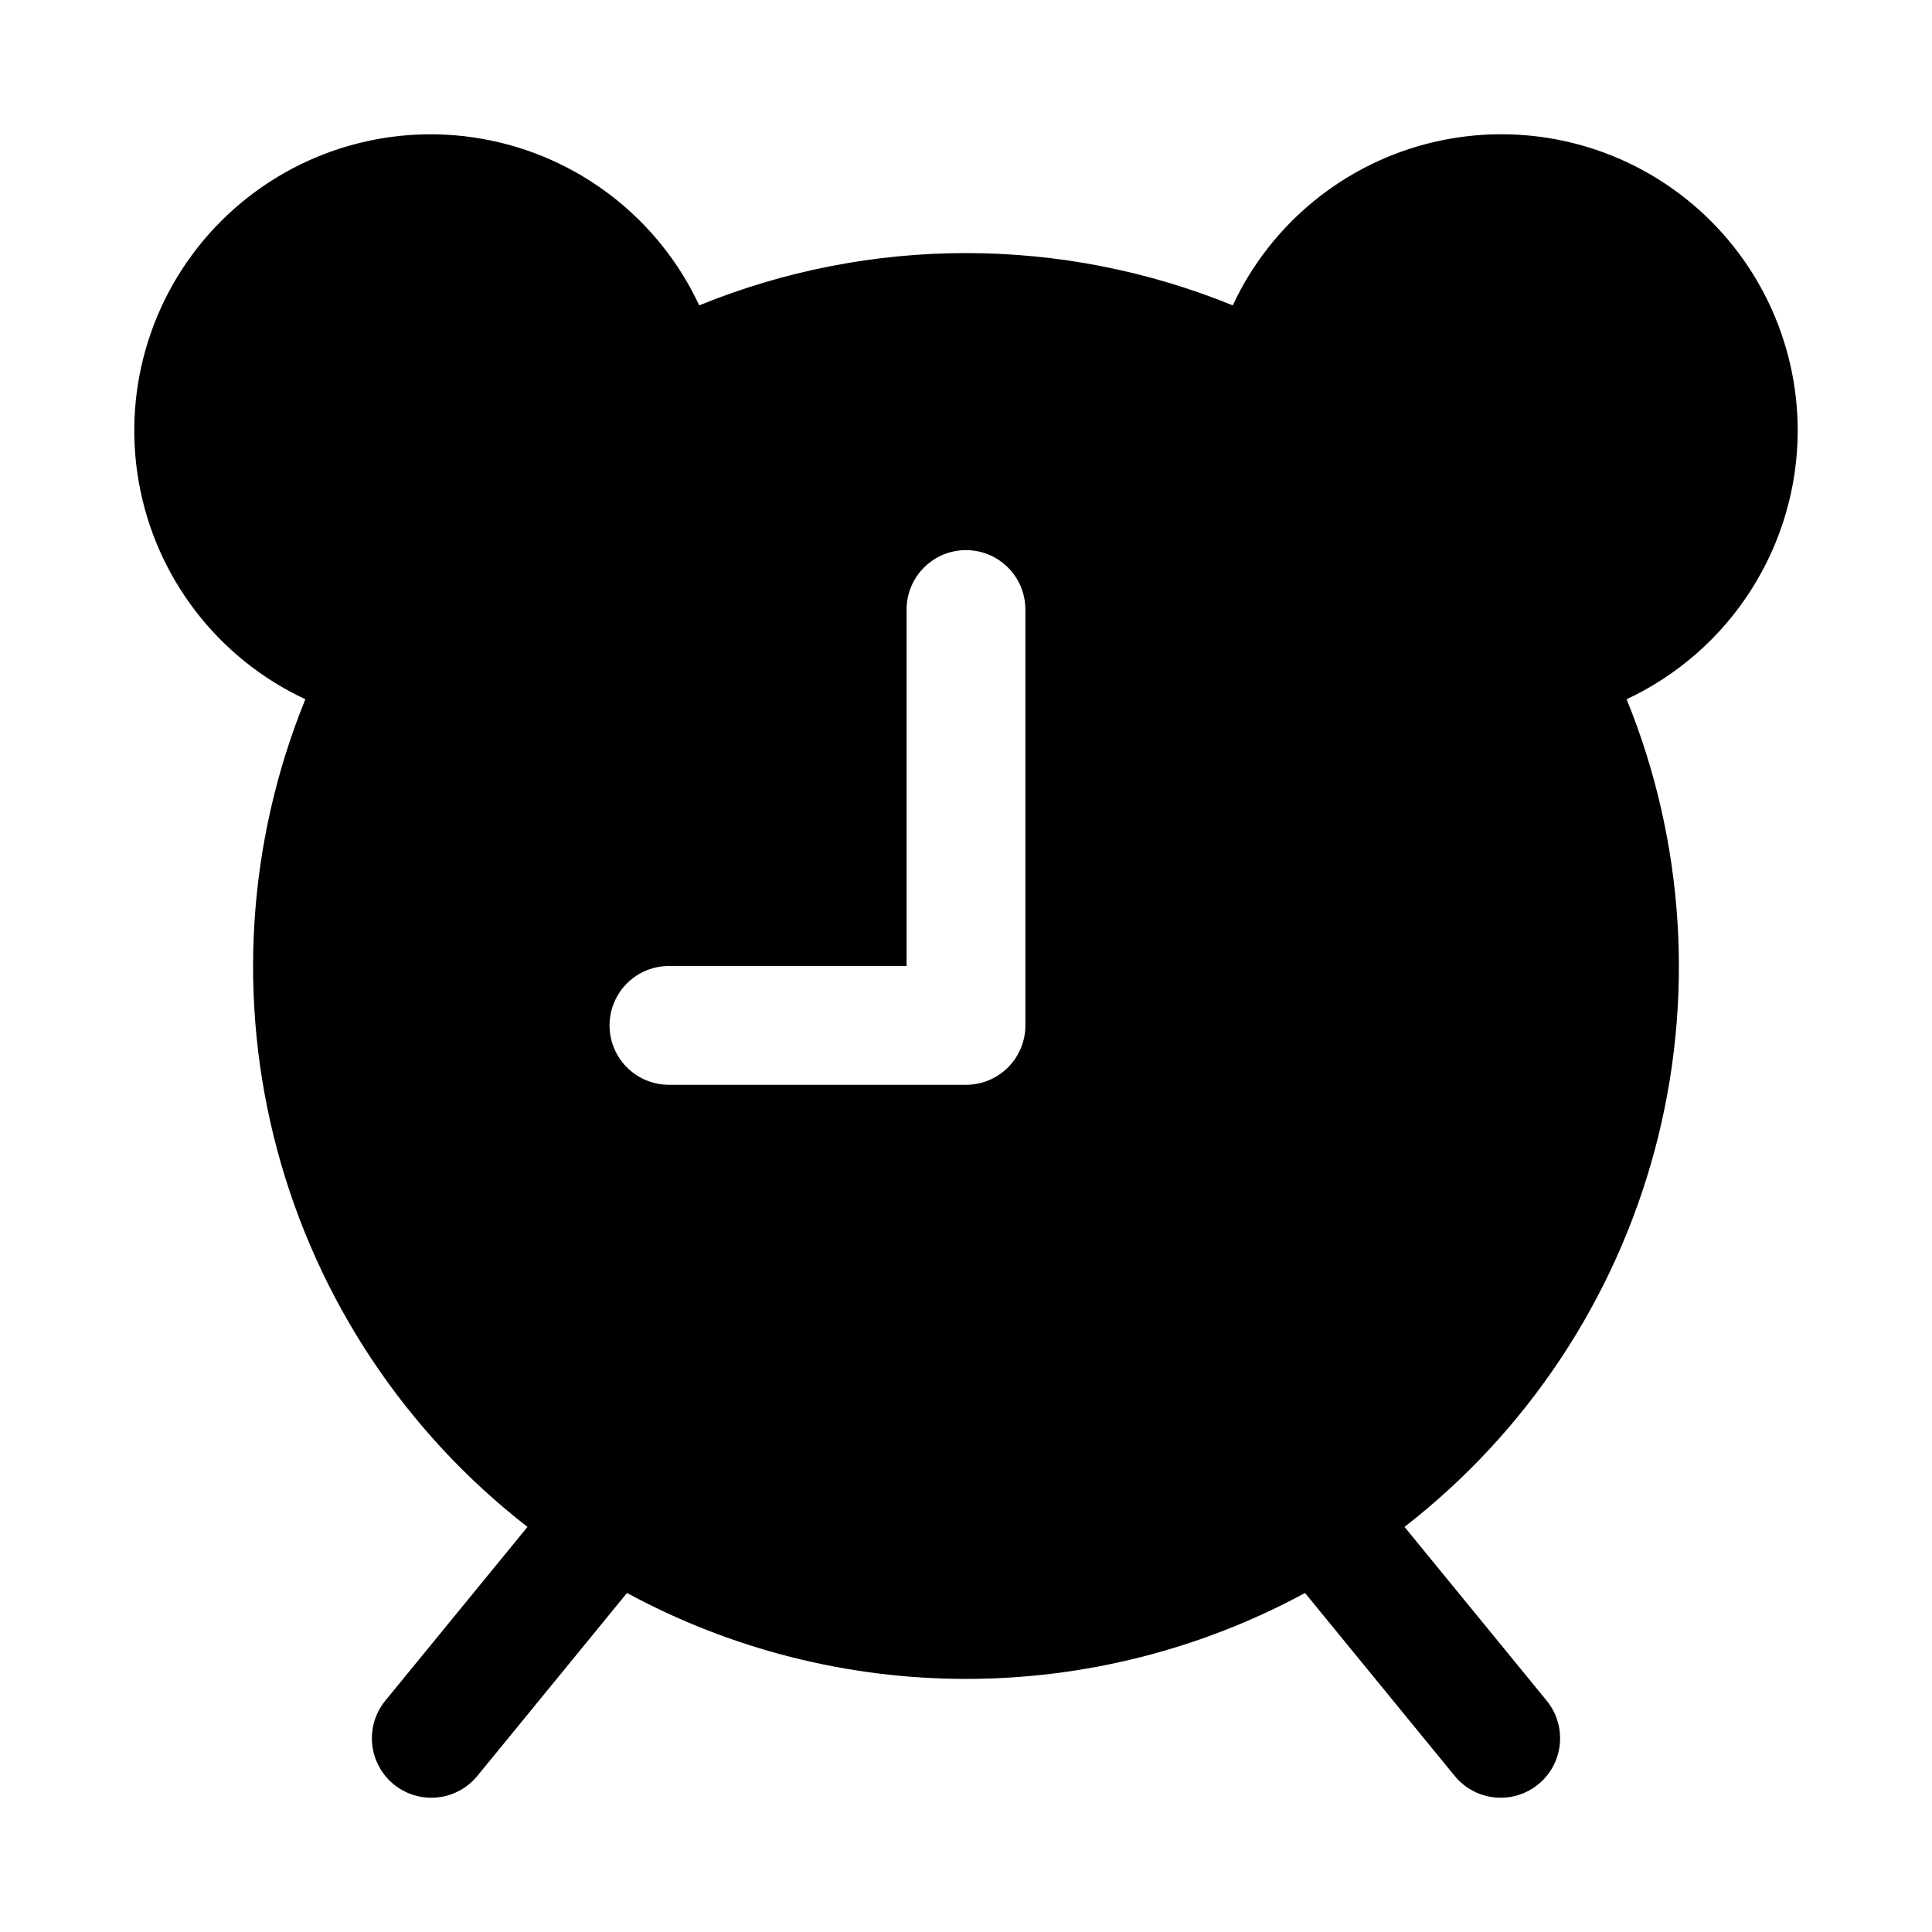 <?xml version="1.0" encoding="UTF-8"?>
<!-- Uploaded to: ICON Repo, www.iconrepo.com, Generator: ICON Repo Mixer Tools -->
<svg fill="#000000" width="800px" height="800px" version="1.1" viewBox="144 144 512 512" xmlns="http://www.w3.org/2000/svg">
 <path d="m620.41 258.3c0.059-24.035-10.898-46.773-29.73-61.711-18.828-14.938-43.465-20.43-66.859-14.906-23.391 5.523-42.969 21.457-53.129 43.242-45.32-18.473-96.074-18.473-141.39 0-10.836-23.219-32.312-39.695-57.547-44.141-25.23-4.449-51.047 3.695-69.164 21.812-18.121 18.117-26.262 43.934-21.812 69.164 4.445 25.234 20.922 46.711 44.141 57.547-15.445 37.977-18.051 79.961-7.426 119.56 10.629 39.598 33.906 74.637 66.293 99.777l-37.676 46.055c-3.562 4.356-4.531 10.281-2.539 15.547 1.992 5.262 6.641 9.062 12.191 9.969 5.555 0.906 11.172-1.219 14.734-5.574l39.66-48.484c27.586 14.945 58.469 22.77 89.844 22.77s62.254-7.824 89.844-22.77l39.66 48.484c3.562 4.356 9.176 6.481 14.73 5.574 5.551-0.906 10.199-4.707 12.191-9.969 1.992-5.266 1.023-11.191-2.539-15.547l-37.676-46.055h0.004c32.383-25.145 55.66-60.18 66.285-99.777 10.625-39.598 8.016-81.582-7.426-119.56 13.504-6.328 24.938-16.359 32.965-28.93 8.027-12.57 12.316-27.164 12.375-42.078zm-204.67 157.44c0 4.176-1.66 8.18-4.609 11.133-2.953 2.953-6.957 4.613-11.133 4.613h-78.723c-5.625 0-10.82-3.004-13.633-7.875-2.812-4.871-2.812-10.871 0-15.742s8.008-7.871 13.633-7.871h62.977v-94.465c0-5.625 3-10.824 7.871-13.637s10.875-2.812 15.746 0 7.871 8.012 7.871 13.637z"/>
</svg>